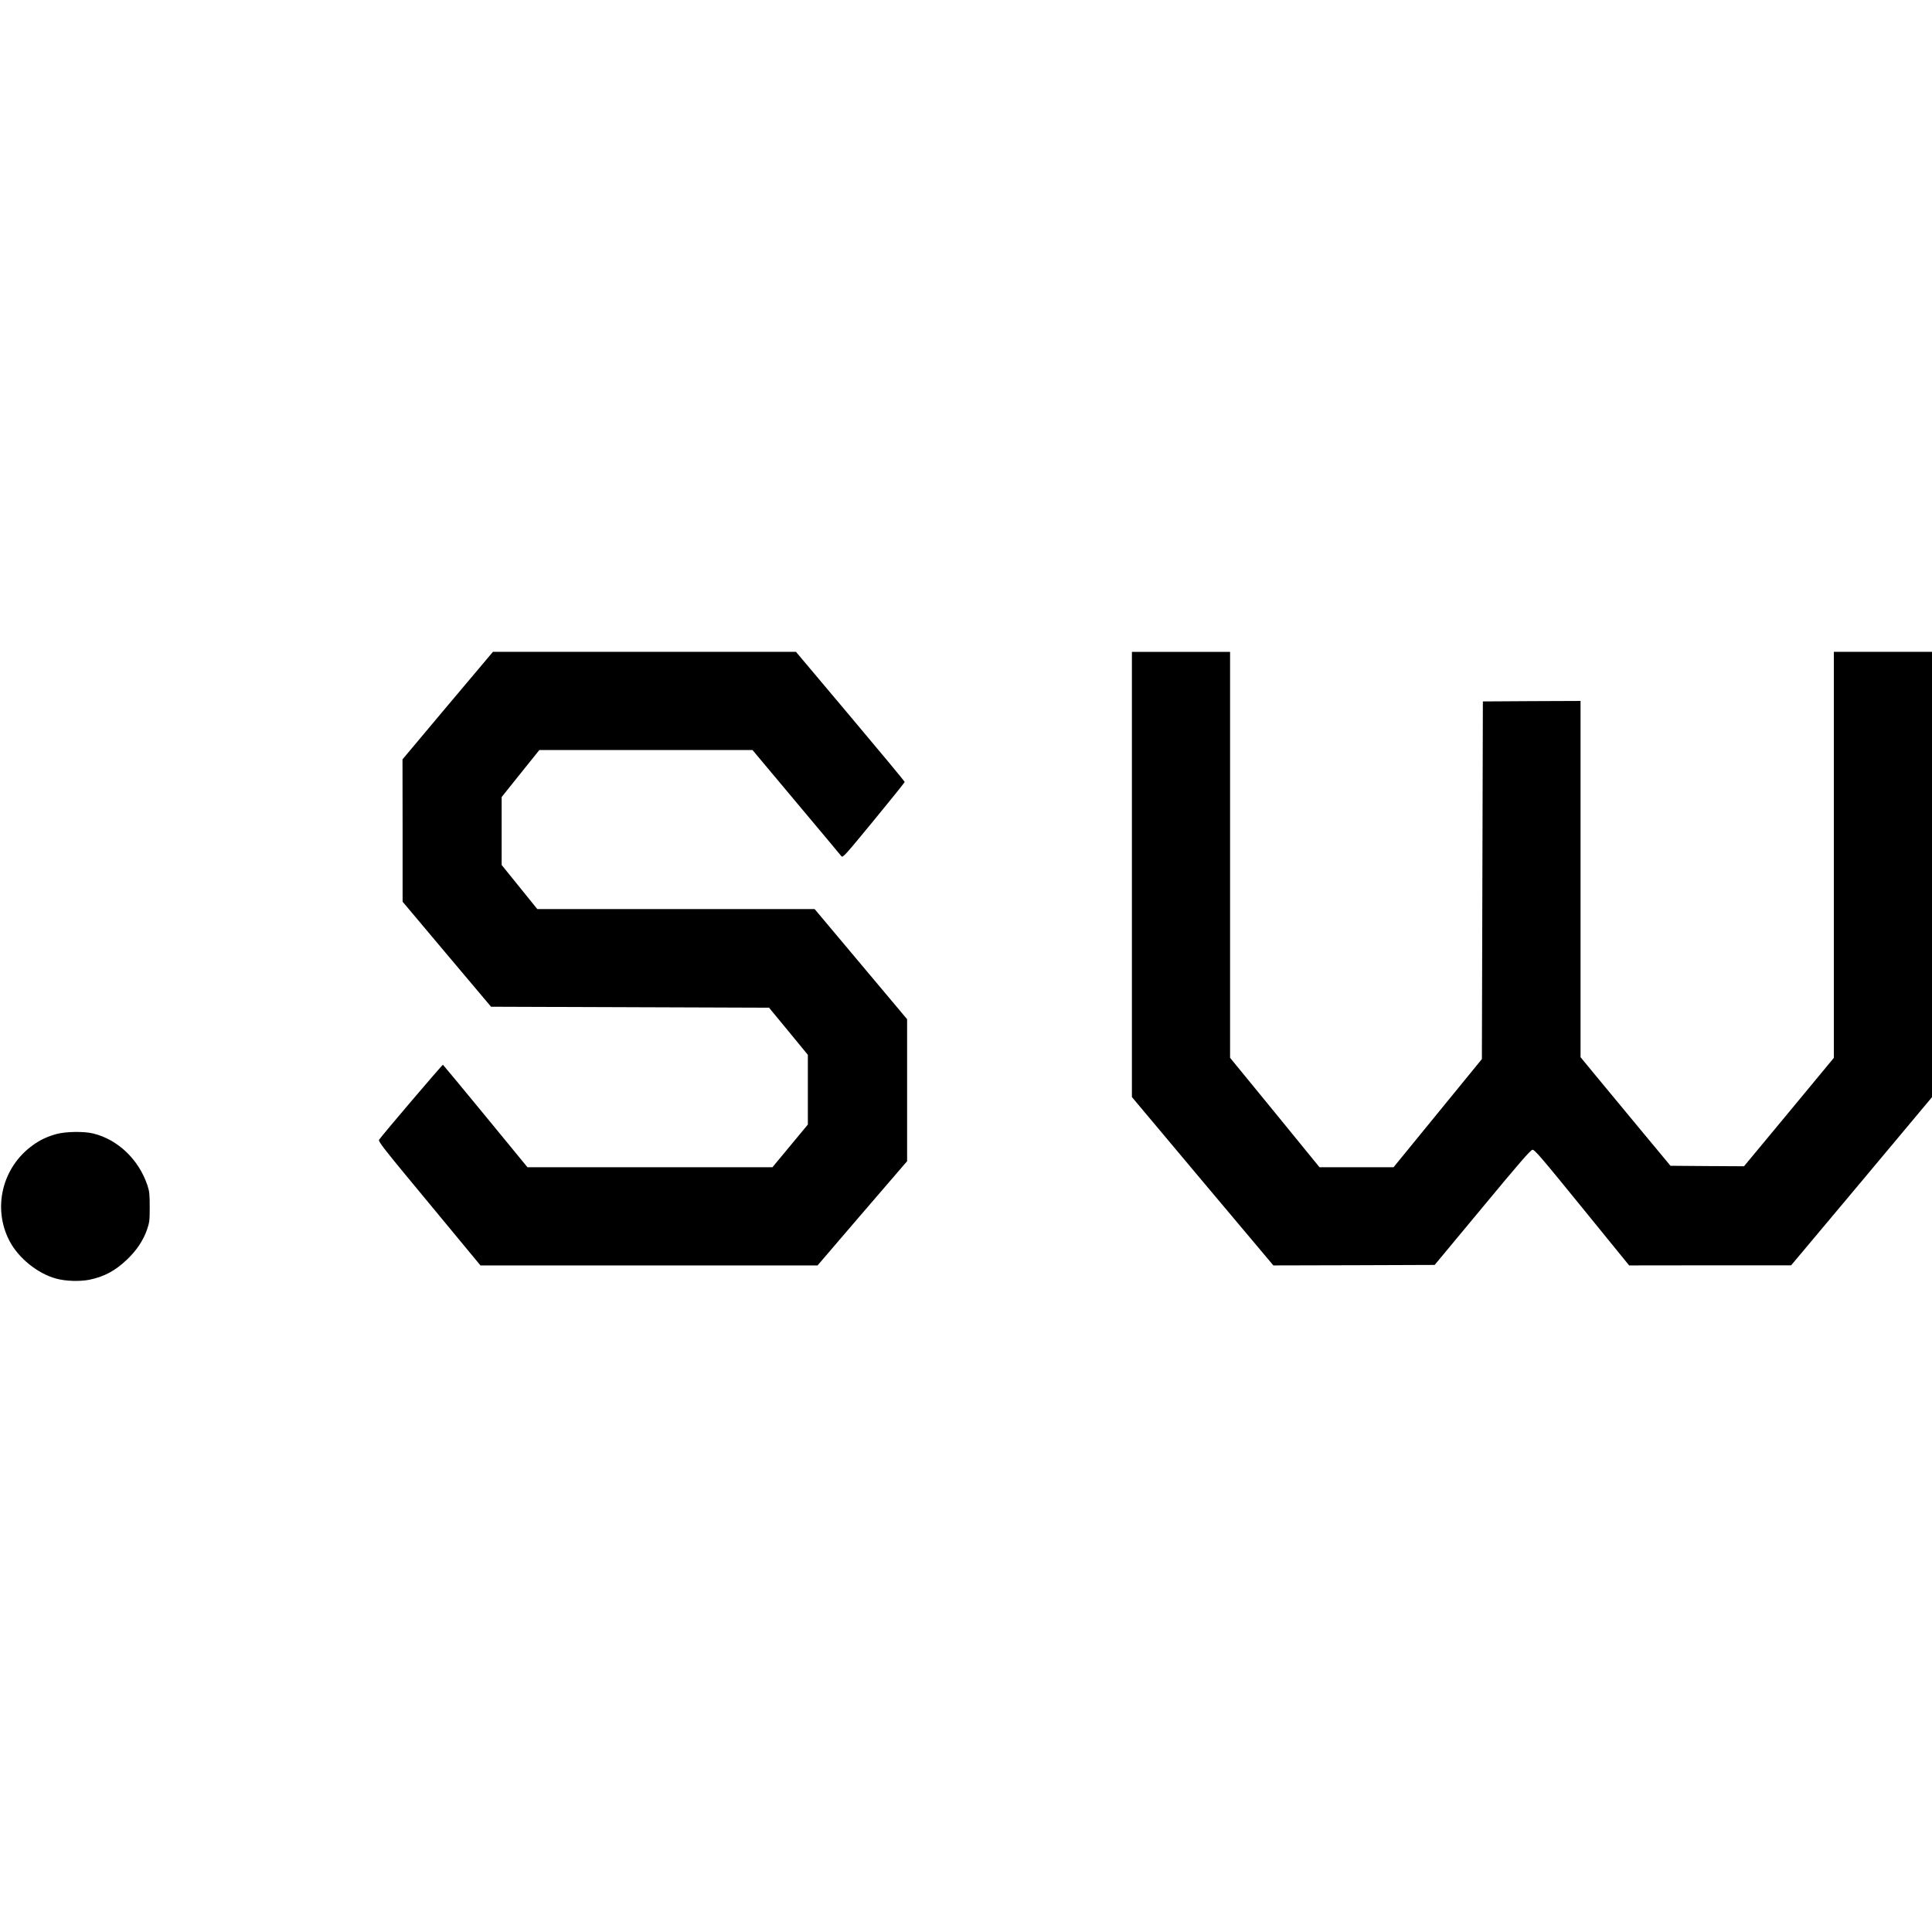 <?xml version="1.0" standalone="no"?>
<!DOCTYPE svg PUBLIC "-//W3C//DTD SVG 20010904//EN"
 "http://www.w3.org/TR/2001/REC-SVG-20010904/DTD/svg10.dtd">
<svg version="1.0" xmlns="http://www.w3.org/2000/svg"
 width="1968pt" height="1968pt" viewBox="0 0 1968 1968"
 preserveAspectRatio="xMidYMid meet">
<g transform="translate(0,1968) scale(0.1,-0.1)"
fill="#000000" stroke="none">
<path d="M4560 12493 l-460 -548 1 -725 0 -725 450 -535 451 -535 1416 -5
1416 -5 198 -240 197 -240 0 -355 0 -355 -180 -217 -181 -218 -1248 0 -1247 0
-427 520 c-235 286 -430 521 -434 524 -6 3 -610 -706 -650 -763 -12 -17 36
-79 510 -650 l522 -631 1717 0 1717 0 413 482 c228 265 433 504 457 531 l42
48 0 723 0 724 -471 561 -471 561 -1413 0 -1412 0 -182 225 -181 224 0 346 0
346 192 240 192 239 1086 0 1085 0 445 -531 c245 -292 452 -539 460 -550 15
-19 32 1 330 363 173 210 315 387 315 393 0 6 -249 306 -554 668 l-553 657
-1544 0 -1543 0 -461 -547z"/>
<path d="M11530 10773 l0 -2268 720 -858 721 -857 821 2 822 3 486 585 c377
455 491 586 510 588 22 2 84 -70 505 -588 l480 -590 825 1 825 0 718 856 717
857 0 2268 0 2268 -500 0 -500 0 0 -2068 0 -2068 -457 -552 -458 -552 -374 2
-375 3 -299 360 c-164 198 -370 447 -458 553 l-159 193 0 1815 0 1814 -497 -2
-498 -3 -5 -1821 -5 -1822 -450 -551 -450 -551 -377 0 -377 0 -455 558 -456
557 0 2068 0 2067 -500 0 -500 0 0 -2267z"/>
<path d="M581 8130 c-96 -26 -169 -59 -246 -115 -312 -223 -414 -640 -238
-976 91 -175 289 -334 478 -384 97 -26 237 -30 335 -11 151 31 263 91 383 205
98 93 166 195 204 304 26 76 28 93 28 232 0 131 -3 159 -23 220 -88 264 -302
468 -553 529 -93 23 -273 20 -368 -4z"/>
</g>
</svg>
